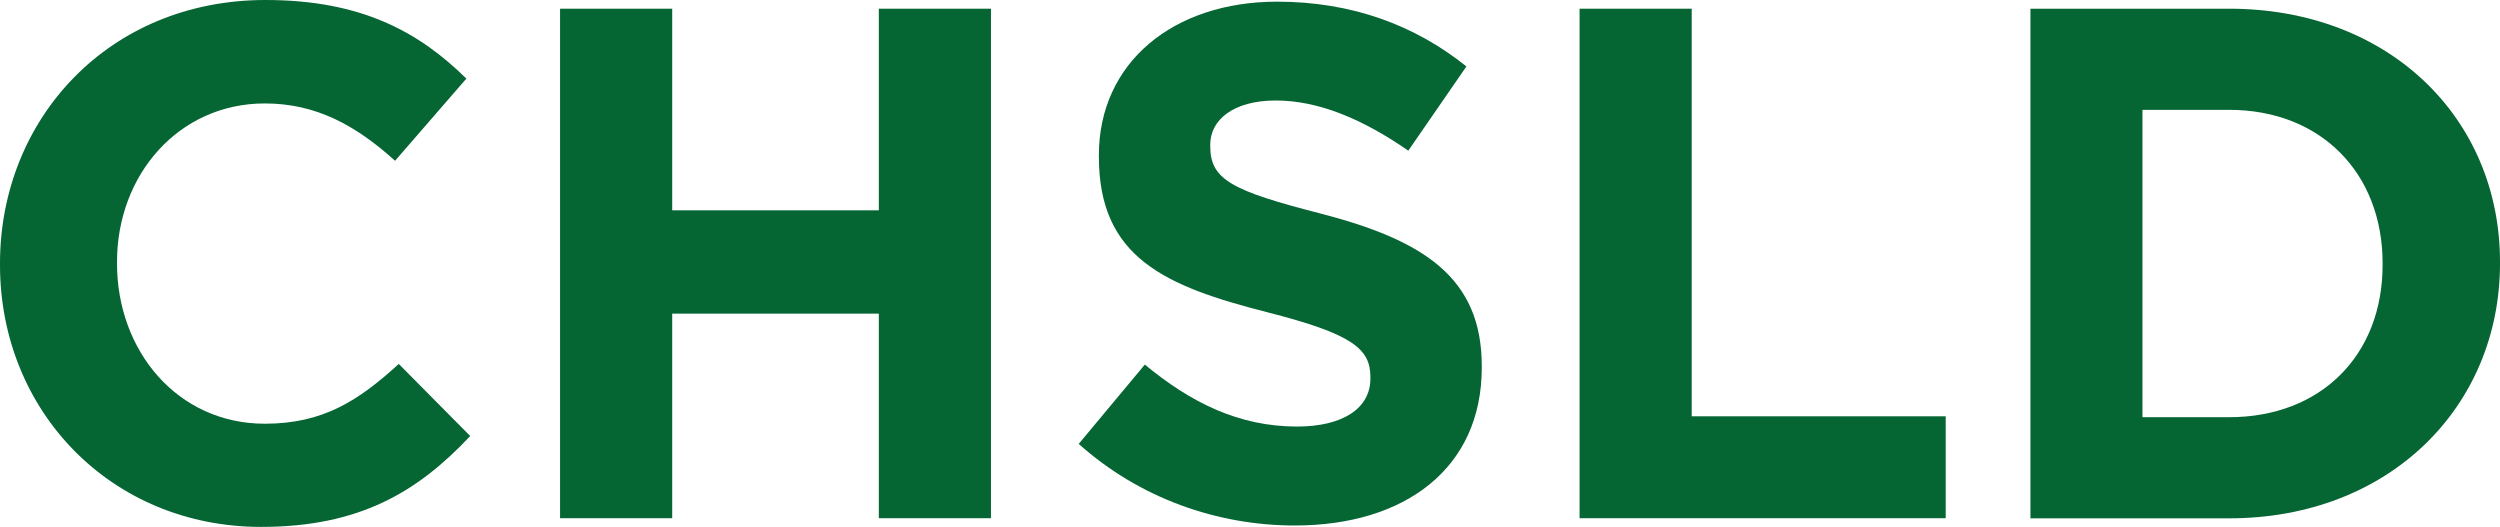 <?xml version="1.0" encoding="UTF-8"?>
<svg id="Layer_2" data-name="Layer 2" xmlns="http://www.w3.org/2000/svg" viewBox="0 0 195.29 41.16">
  <defs>
    <style>
      .cls-1 {
        fill: #056533;
      }
    </style>
  </defs>
  <g id="Calque_1" data-name="Calque 1">
    <g>
      <path class="cls-1" d="M0,20.69v-.11C0,9.26,8.52,0,20.74,0c7.51,0,12,2.51,15.69,6.14l-5.57,6.42c-3.07-2.78-6.19-4.48-10.17-4.48-6.72,0-11.55,5.56-11.55,12.38v.12c0,6.83,4.72,12.52,11.55,12.52,4.55,0,7.33-1.81,10.46-4.67l5.58,5.63c-4.1,4.37-8.66,7.1-16.33,7.1C8.68,41.16,0,32.12,0,20.69"/>
      <polygon class="cls-1" points="43.75 .68 52.51 .68 52.51 16.43 68.65 16.43 68.65 .68 77.41 .68 77.41 40.48 68.65 40.48 68.65 24.5 52.51 24.5 52.51 40.48 43.75 40.48 43.75 .68"/>
      <path class="cls-1" d="M84.26,34.68l5.17-6.2c3.58,2.96,7.33,4.84,11.89,4.84,3.57,0,5.73-1.42,5.73-3.74v-.12c0-2.21-1.37-3.36-8.02-5.06-8.02-2.04-13.19-4.27-13.19-12.16v-.12c0-7.22,5.8-11.99,13.93-11.99,5.8,0,10.75,1.82,14.78,5.06l-4.54,6.58c-3.53-2.45-7-3.92-10.35-3.92s-5.12,1.54-5.12,3.44v.14c0,2.61,1.7,3.47,8.58,5.24,8.08,2.09,12.63,5,12.63,11.93v.12c0,7.88-6.02,12.33-14.61,12.33-6.02,0-12.11-2.11-16.88-6.38"/>
      <polygon class="cls-1" points="123.39 .68 132.15 .68 132.15 32.52 151.99 32.52 151.99 40.48 123.39 40.48 123.39 .68"/>
      <path class="cls-1" d="M174.13,32.59c7.17,0,11.99-4.84,11.99-11.9v-.12c0-7.05-4.83-11.99-11.99-11.99h-6.77v24.01h6.77ZM158.61.68h15.52c12.51,0,21.16,8.57,21.16,19.78v.11c0,11.21-8.65,19.92-21.16,19.92h-15.52V.67h0Z"/>
    </g>
  </g>
</svg>